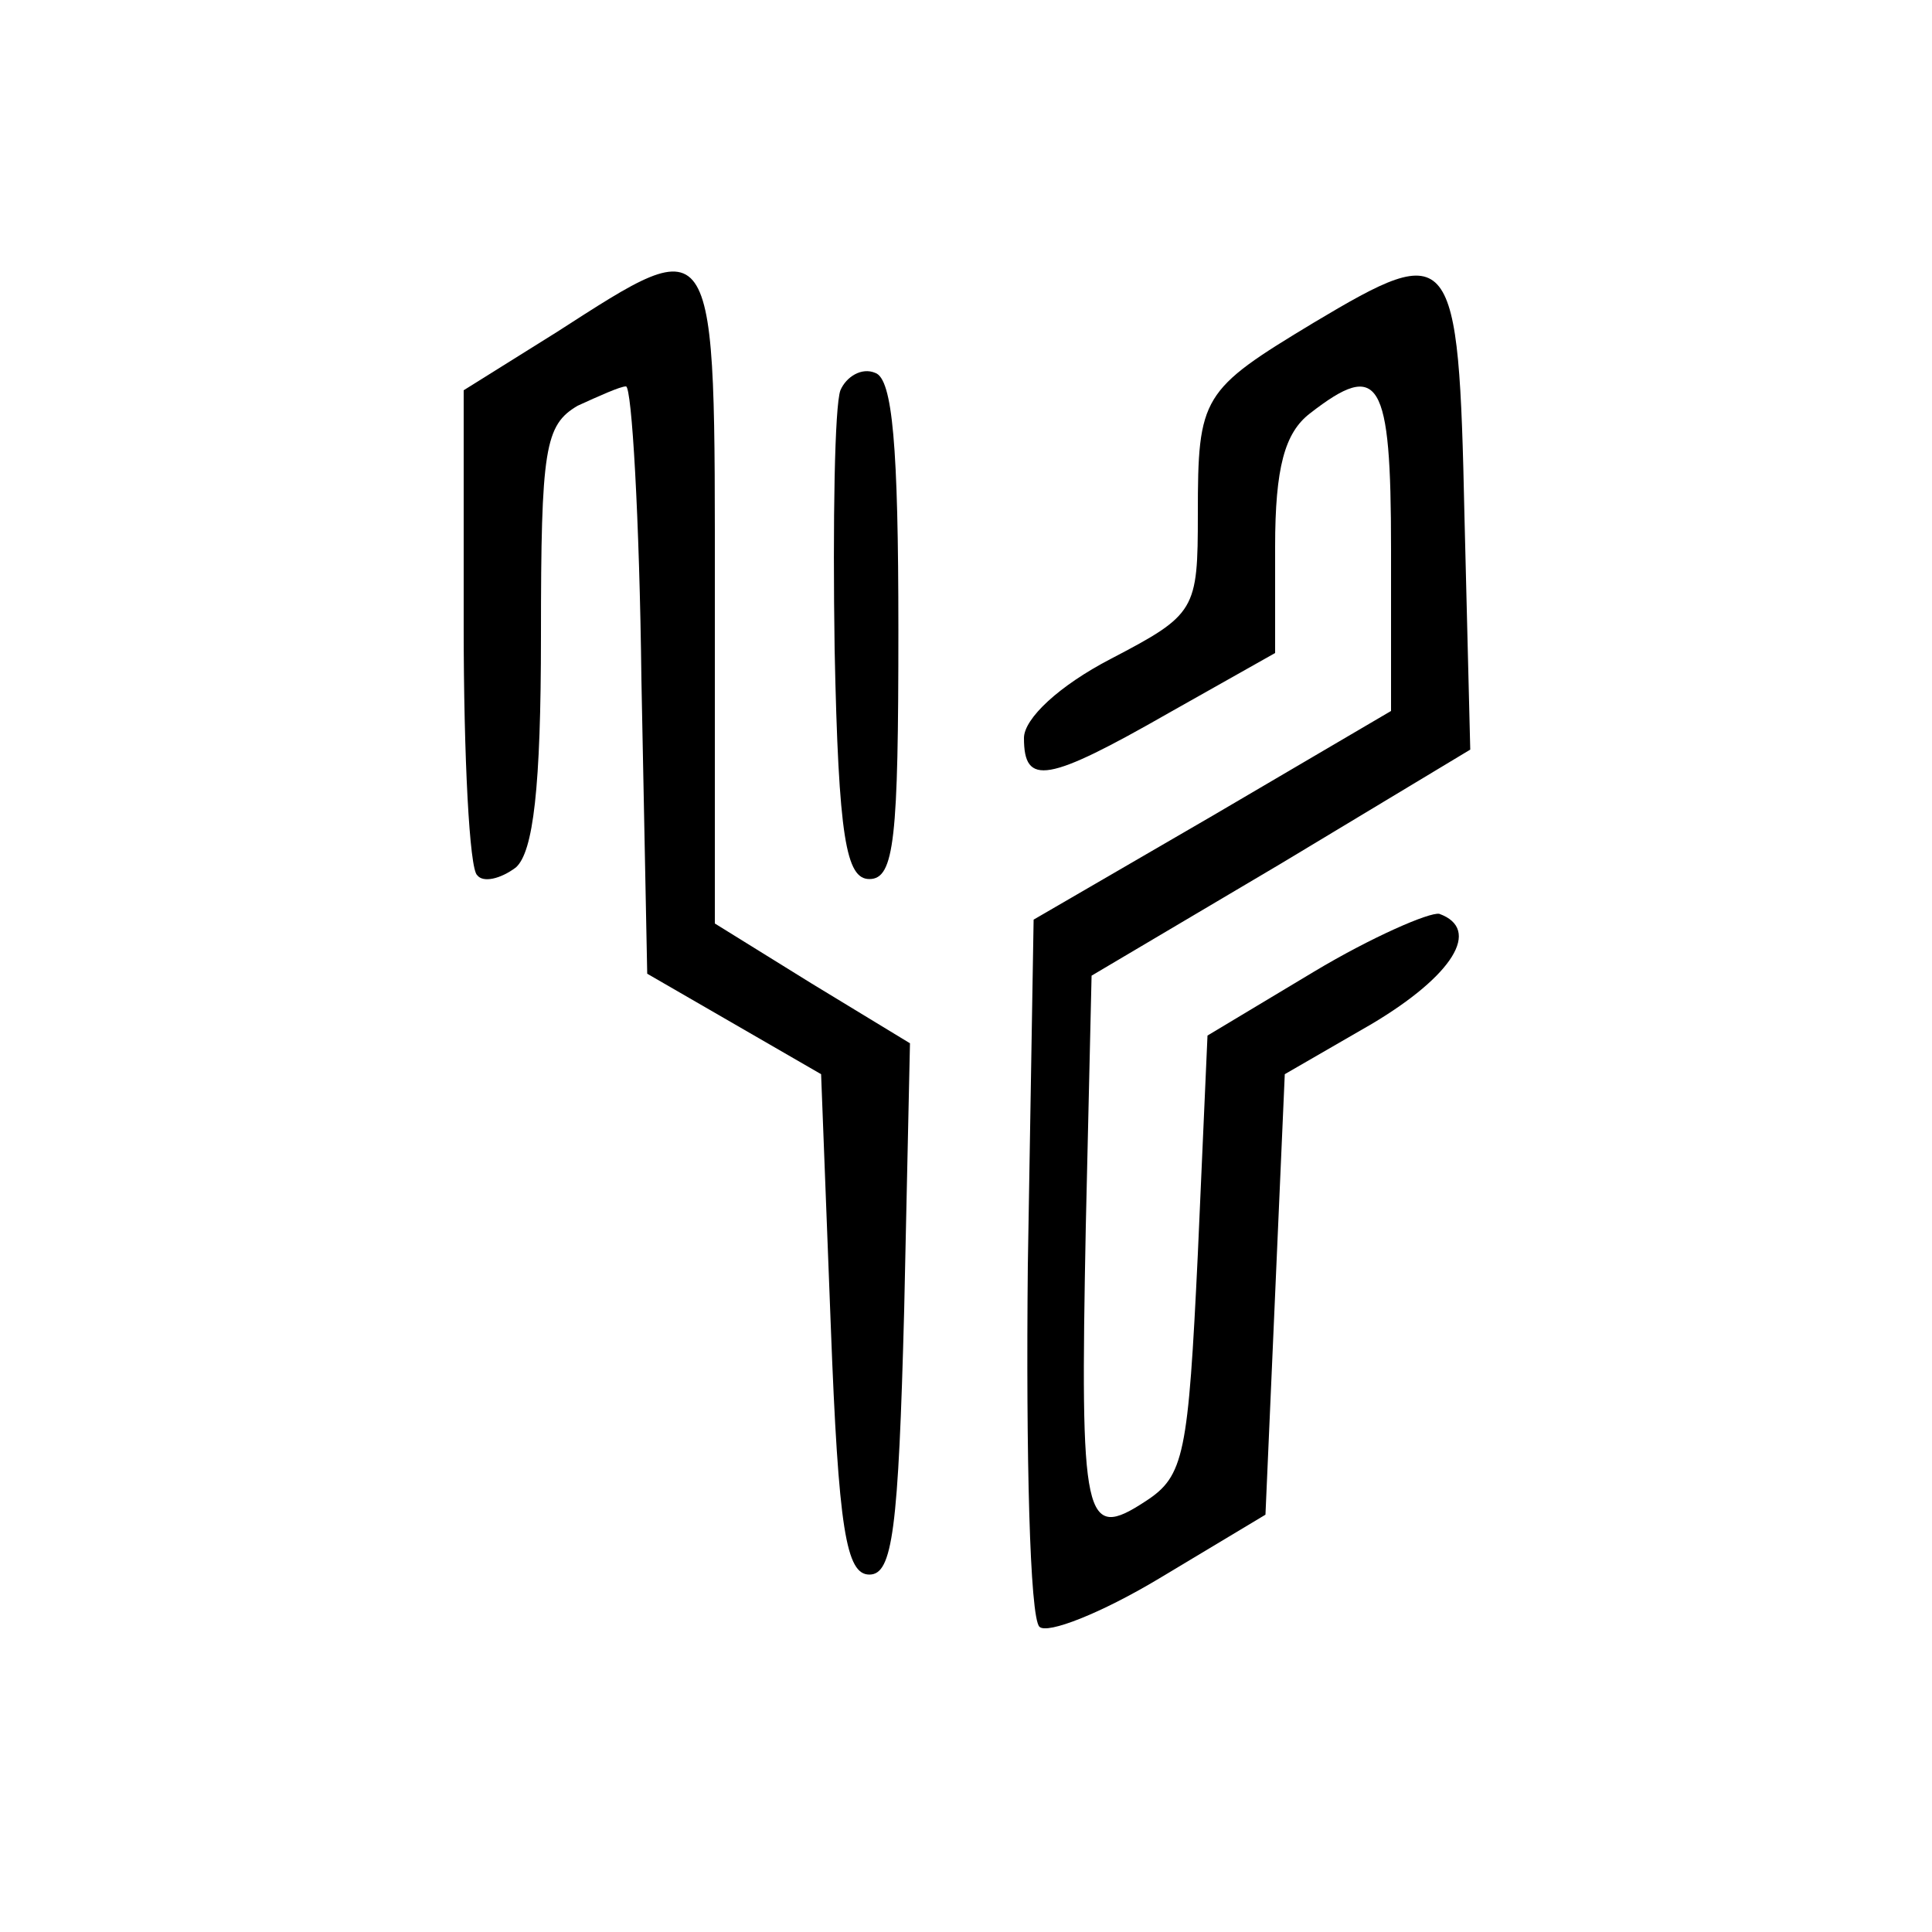 <?xml version="1.0" standalone="no"?>
<!DOCTYPE svg PUBLIC "-//W3C//DTD SVG 20010904//EN"
 "http://www.w3.org/TR/2001/REC-SVG-20010904/DTD/svg10.dtd">
<svg version="1.0" xmlns="http://www.w3.org/2000/svg"
 width="100pt" height="100pt" viewBox="0 0 100 100"
 preserveAspectRatio="xMidYMid meet">
<g transform="translate(0,100) scale(0.1,-0.1)"
fill="#000000" stroke="none">
<path d="M288 828 l-48 -30 0 -122 c0 -68 3 -126 7 -129 3 -4 12 -2 20 4 9 8
13 41 13 120 0 97 2 109 19 119 11 5 22 10 25 10 3 0 7 -68 8 -152 l3 -152 45
-26 45 -26 5 -130 c4 -106 8 -129 20 -129 12 0 15 23 18 137 l3 138 -51 31
-50 31 0 169 c0 193 2 191 -82 137z"/>
<path d="M680 833 c-58 -35 -60 -38 -60 -99 0 -50 -1 -52 -45 -75 -27 -14 -45
-31 -45 -41 0 -25 12 -23 75 13 l55 31 0 55 c0 41 5 59 18 69 36 28 42 18 42
-70 l0 -84 -92 -54 -93 -54 -3 -179 c-1 -98 1 -182 6 -187 4 -4 32 7 62 25
l55 33 5 114 5 114 45 26 c42 25 57 49 35 57 -5 1 -35 -12 -65 -30 l-55 -33
-5 -113 c-5 -104 -7 -115 -27 -128 -32 -21 -34 -11 -31 142 l3 130 98 58 98
59 -3 121 c-3 140 -6 143 -78 100z"/>
<path d="M435 798 c-3 -8 -4 -68 -3 -134 2 -98 6 -119 18 -119 13 0 15 21 15
129 0 95 -3 130 -12 133 -7 3 -15 -2 -18 -9z"/>
</g>
</svg>
